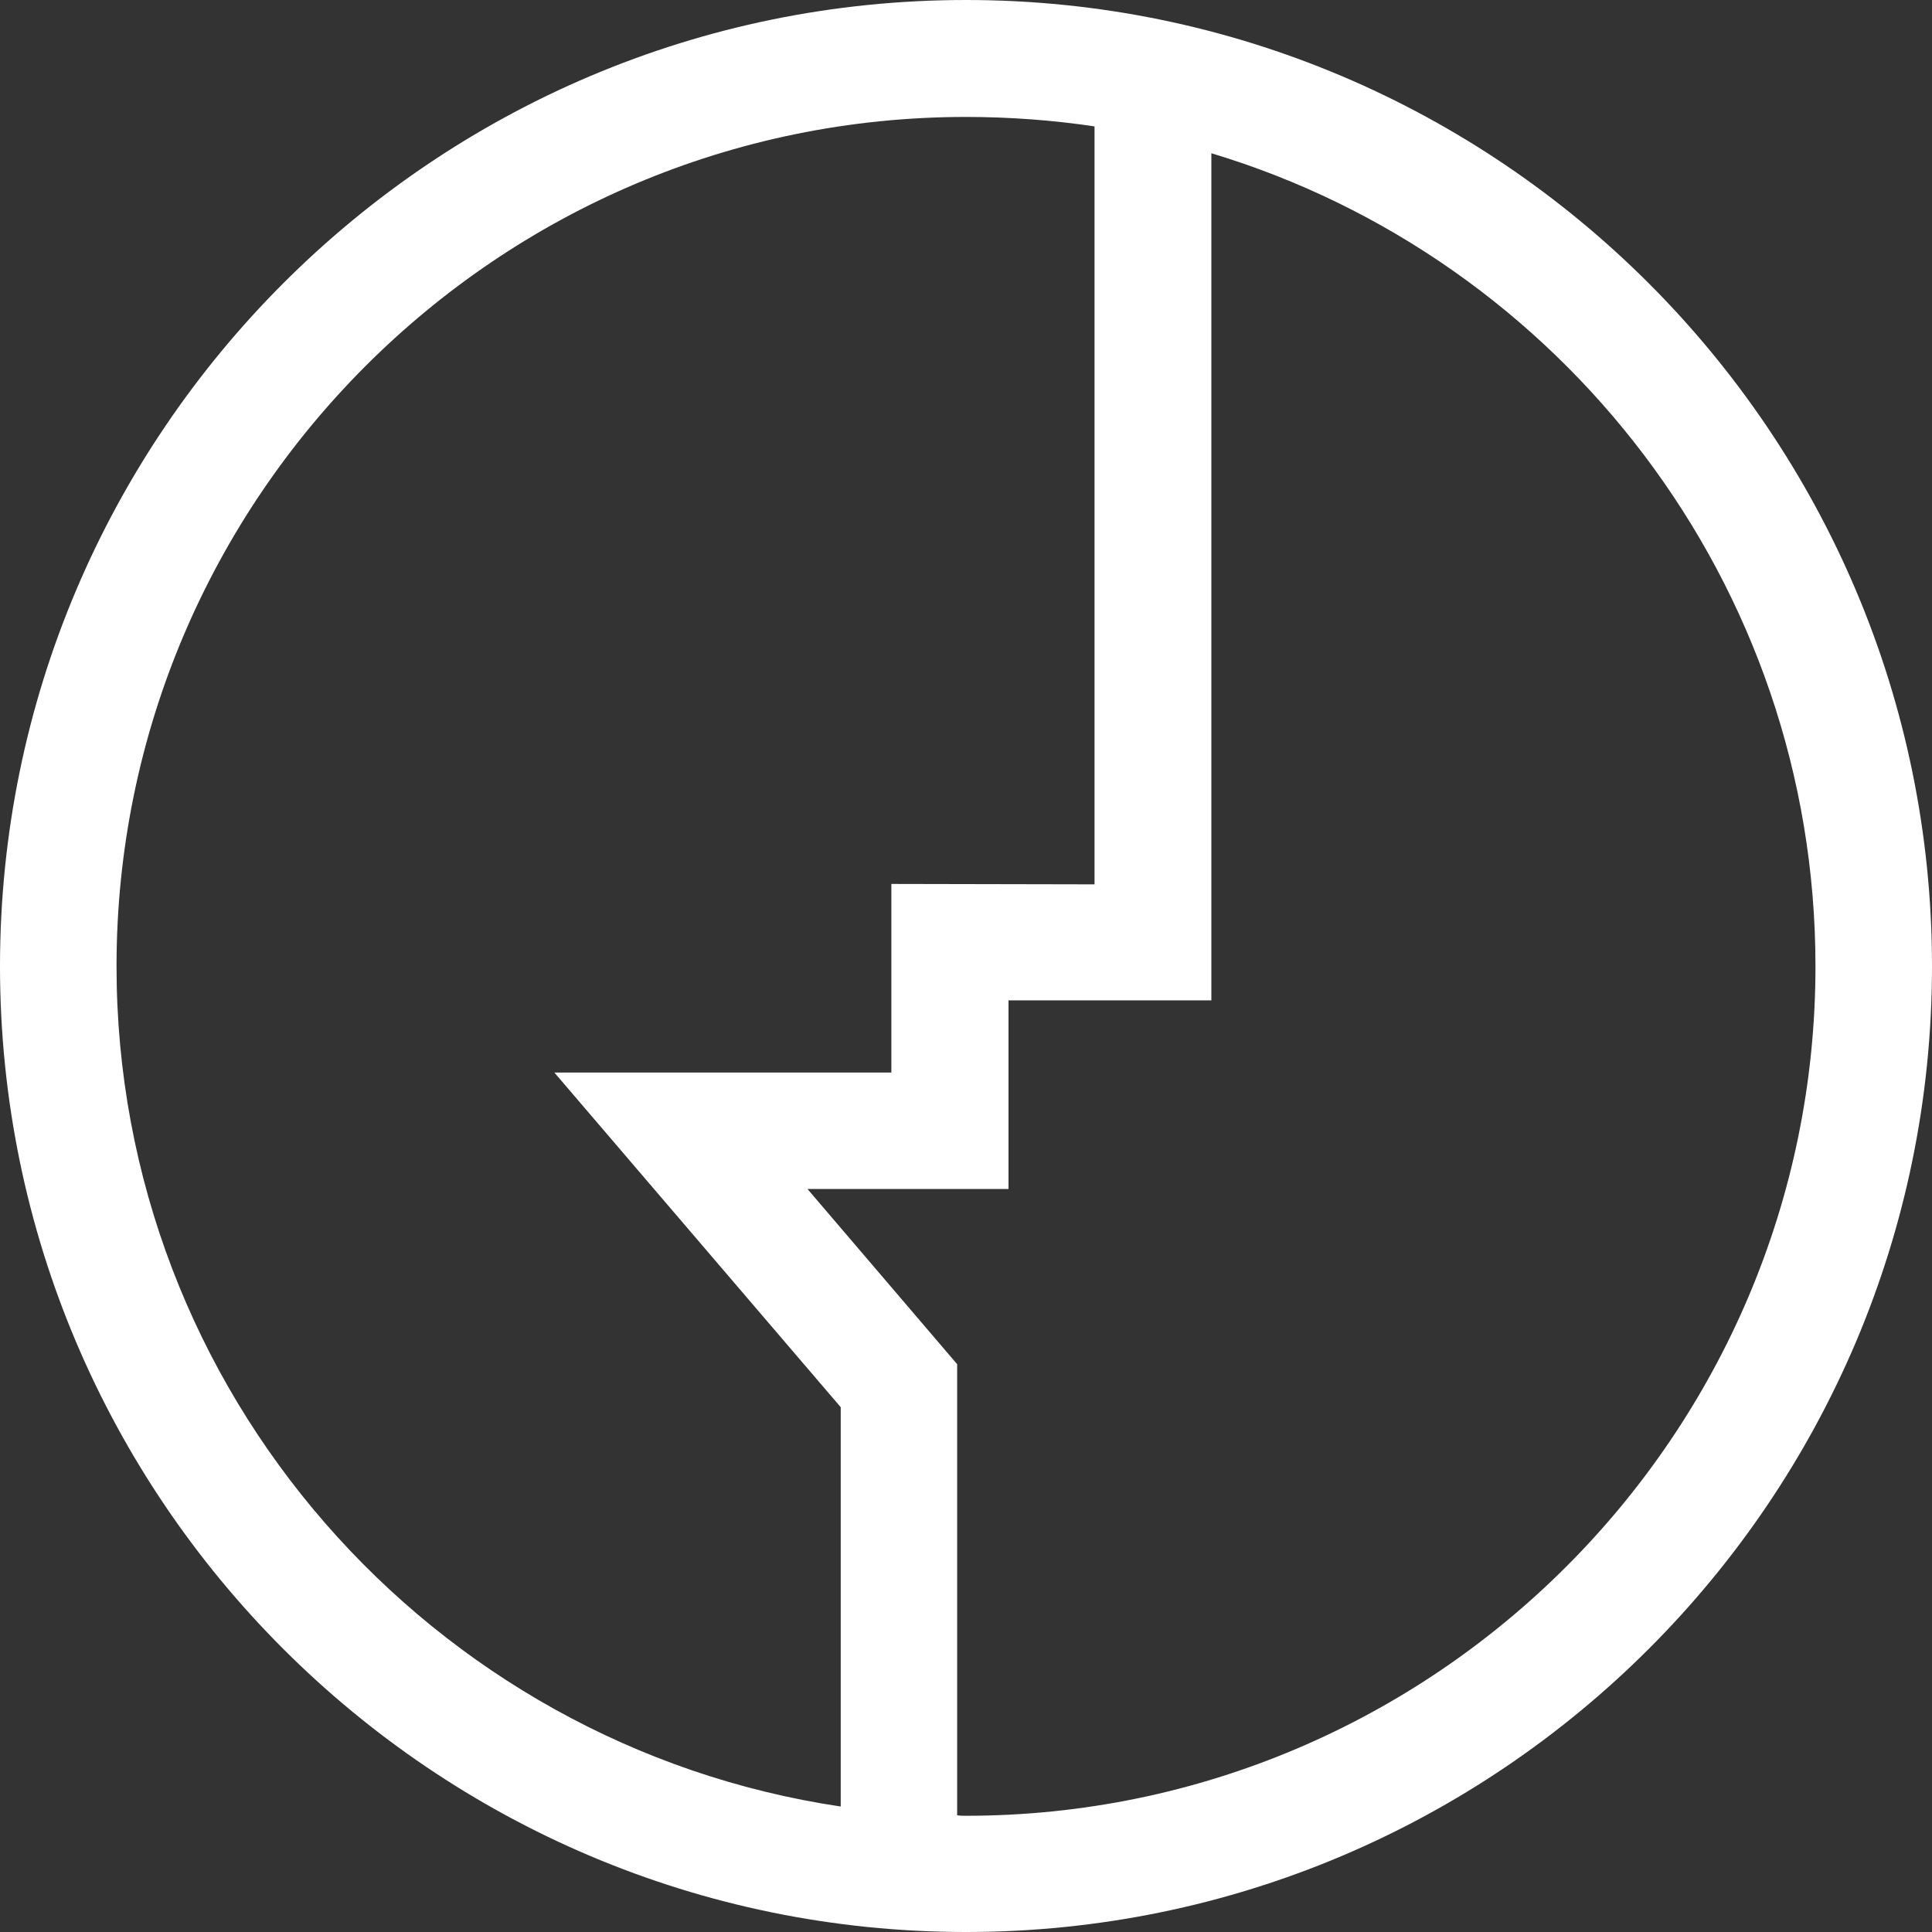 
<svg width="19px" height="19px" viewBox="0 0 19 19" version="1.1" xmlns="http://www.w3.org/2000/svg" xmlns:xlink="http://www.w3.org/1999/xlink">
    <rect x="0" y="0" width="19" height="19" fill="#333333" stroke="none"/>
    <!-- Generator: Sketch 47.1 (45422) - http://www.bohemiancoding.com/sketch -->
    <title>komm-icon</title>

    <defs></defs>
    <g stroke="none" stroke-width="1" fill="none" fill-rule="evenodd">
        <g transform="translate(-3, -3)" fill="#FFFFFF">
            <path d="M12.5,20.857 C12.47,20.857 12.443,20.857 12.413,20.852 L12.413,16.416 L10.941,14.693 L12.918,14.693 L12.918,12.838 L14.913,12.838 L14.913,4.507 C18.348,5.541 20.854,8.735 20.854,12.503 C20.854,17.105 17.106,20.857 12.5,20.857 Z M4.146,12.503 C4.146,7.897 7.893,4.15 12.5,4.15 C12.929,4.15 13.354,4.182 13.764,4.243 L13.764,11.697 L11.766,11.693 L11.766,13.548 L8.452,13.548 L11.268,16.839 L11.268,20.766 C7.242,20.166 4.146,16.688 4.146,12.503 Z M12.5,3 C7.26,3 3,7.263 3,12.503 C3,17.74 7.26,22 12.5,22 C17.74,22 22,17.74 22,12.503 C22,7.263 17.74,3 12.5,3 L12.5,3 Z"></path>
        </g>
    </g>
</svg>
